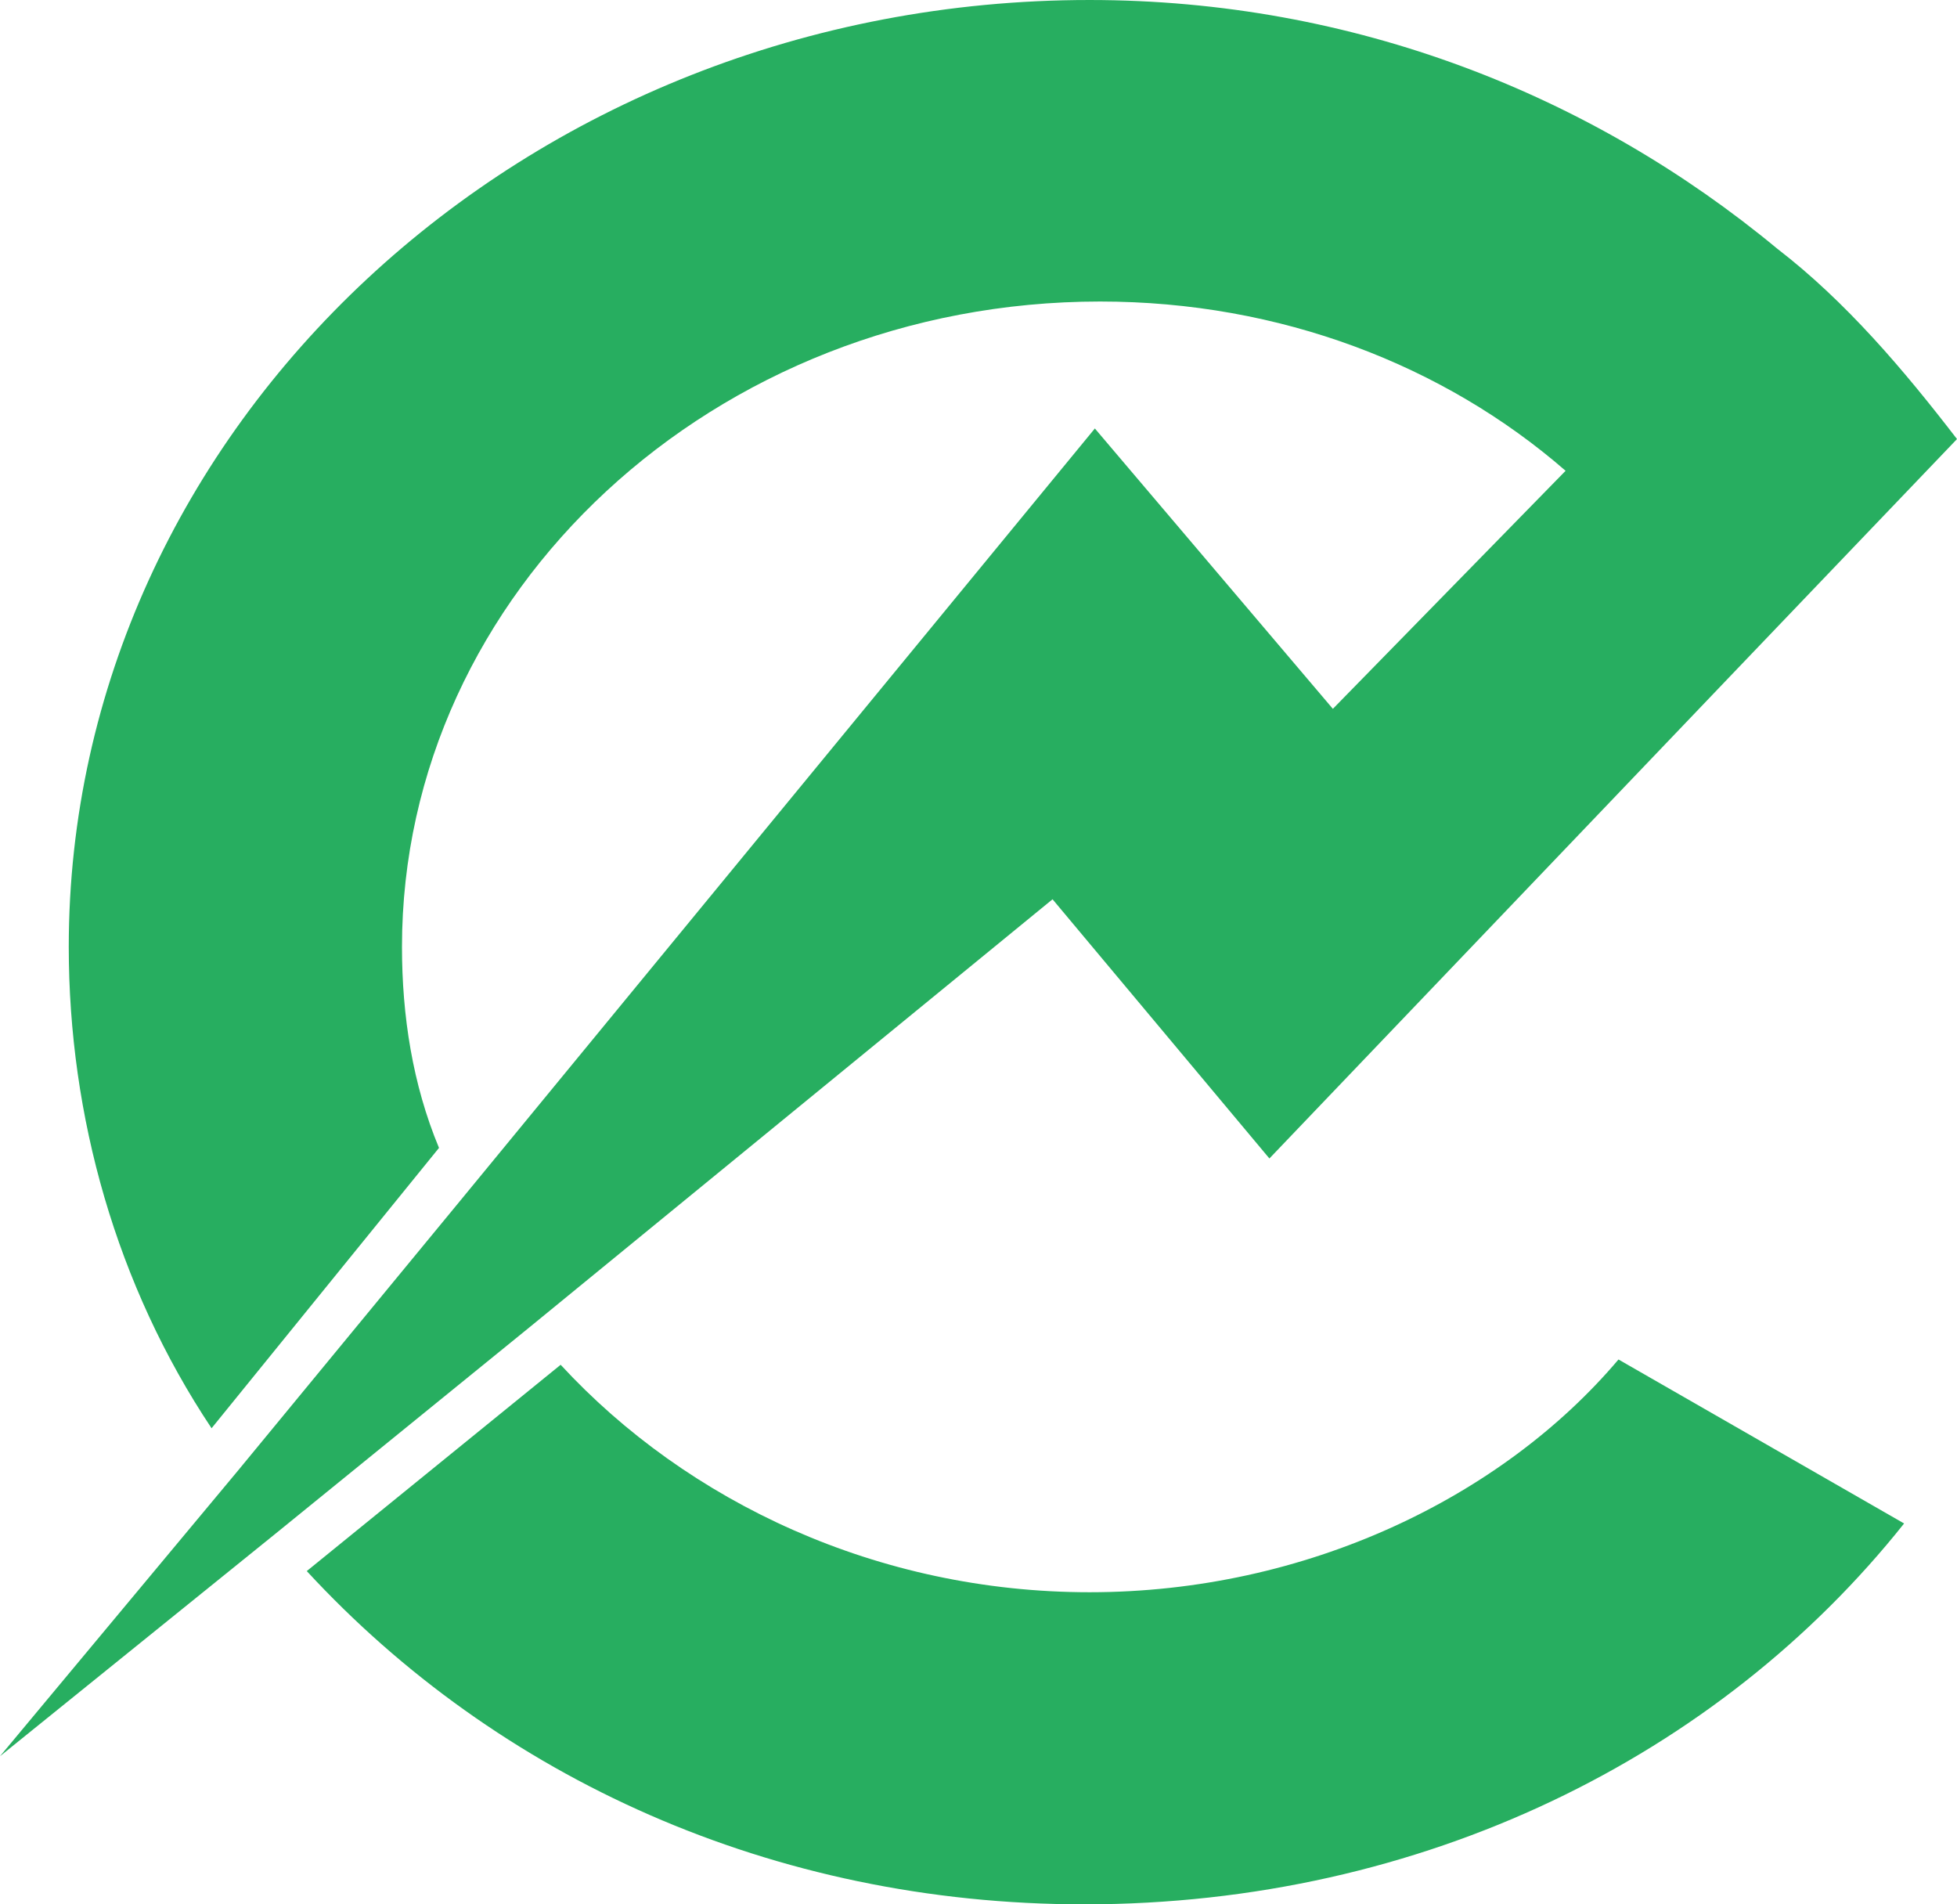 <?xml version="1.0" encoding="utf-8"?>
<!-- Generator: Adobe Illustrator 24.1.2, SVG Export Plug-In . SVG Version: 6.00 Build 0)  -->
<svg version="1.1" id="Слой_1" xmlns="http://www.w3.org/2000/svg" xmlns:xlink="http://www.w3.org/1999/xlink" x="0px" y="0px"
	 viewBox="0 0 37 36" style="enable-background:new 0 0 37 36;" xml:space="preserve">
<style type="text/css">
	.st0{fill:#27AE60;}
</style>
<path class="st0" d="M19.9,17l4.1,4.9l8.6-9L37,8.3c-1-1.3-2.1-2.6-3.4-3.6c-3.5-2.9-8-4.7-13-4.7C9.9,0,1.3,8.1,1.3,17.9
	c0,3.2,0.9,6.4,2.7,9.1l4.3-5.3c-0.5-1.2-0.7-2.5-0.7-3.8c0-6.7,5.9-12.2,13.2-12.2c3.4,0,6.5,1.2,8.8,3.2l-4.4,4.5l-4.5-5.3
	l-12,14.6l-4.2,5.1L0,33.2L5.2,29l4.8-3.9C10,25.1,19.9,17,19.9,17z"/>
<path class="st0" d="M20.6,30.1c-4,0-7.6-1.7-10-4.3l-4.8,3.9c3.6,3.9,8.8,6.3,14.7,6.3c6.4,0,12-2.8,15.5-7.2l-5.4-3.1
	C28.4,28.3,24.7,30.1,20.6,30.1z"/>
</svg>
